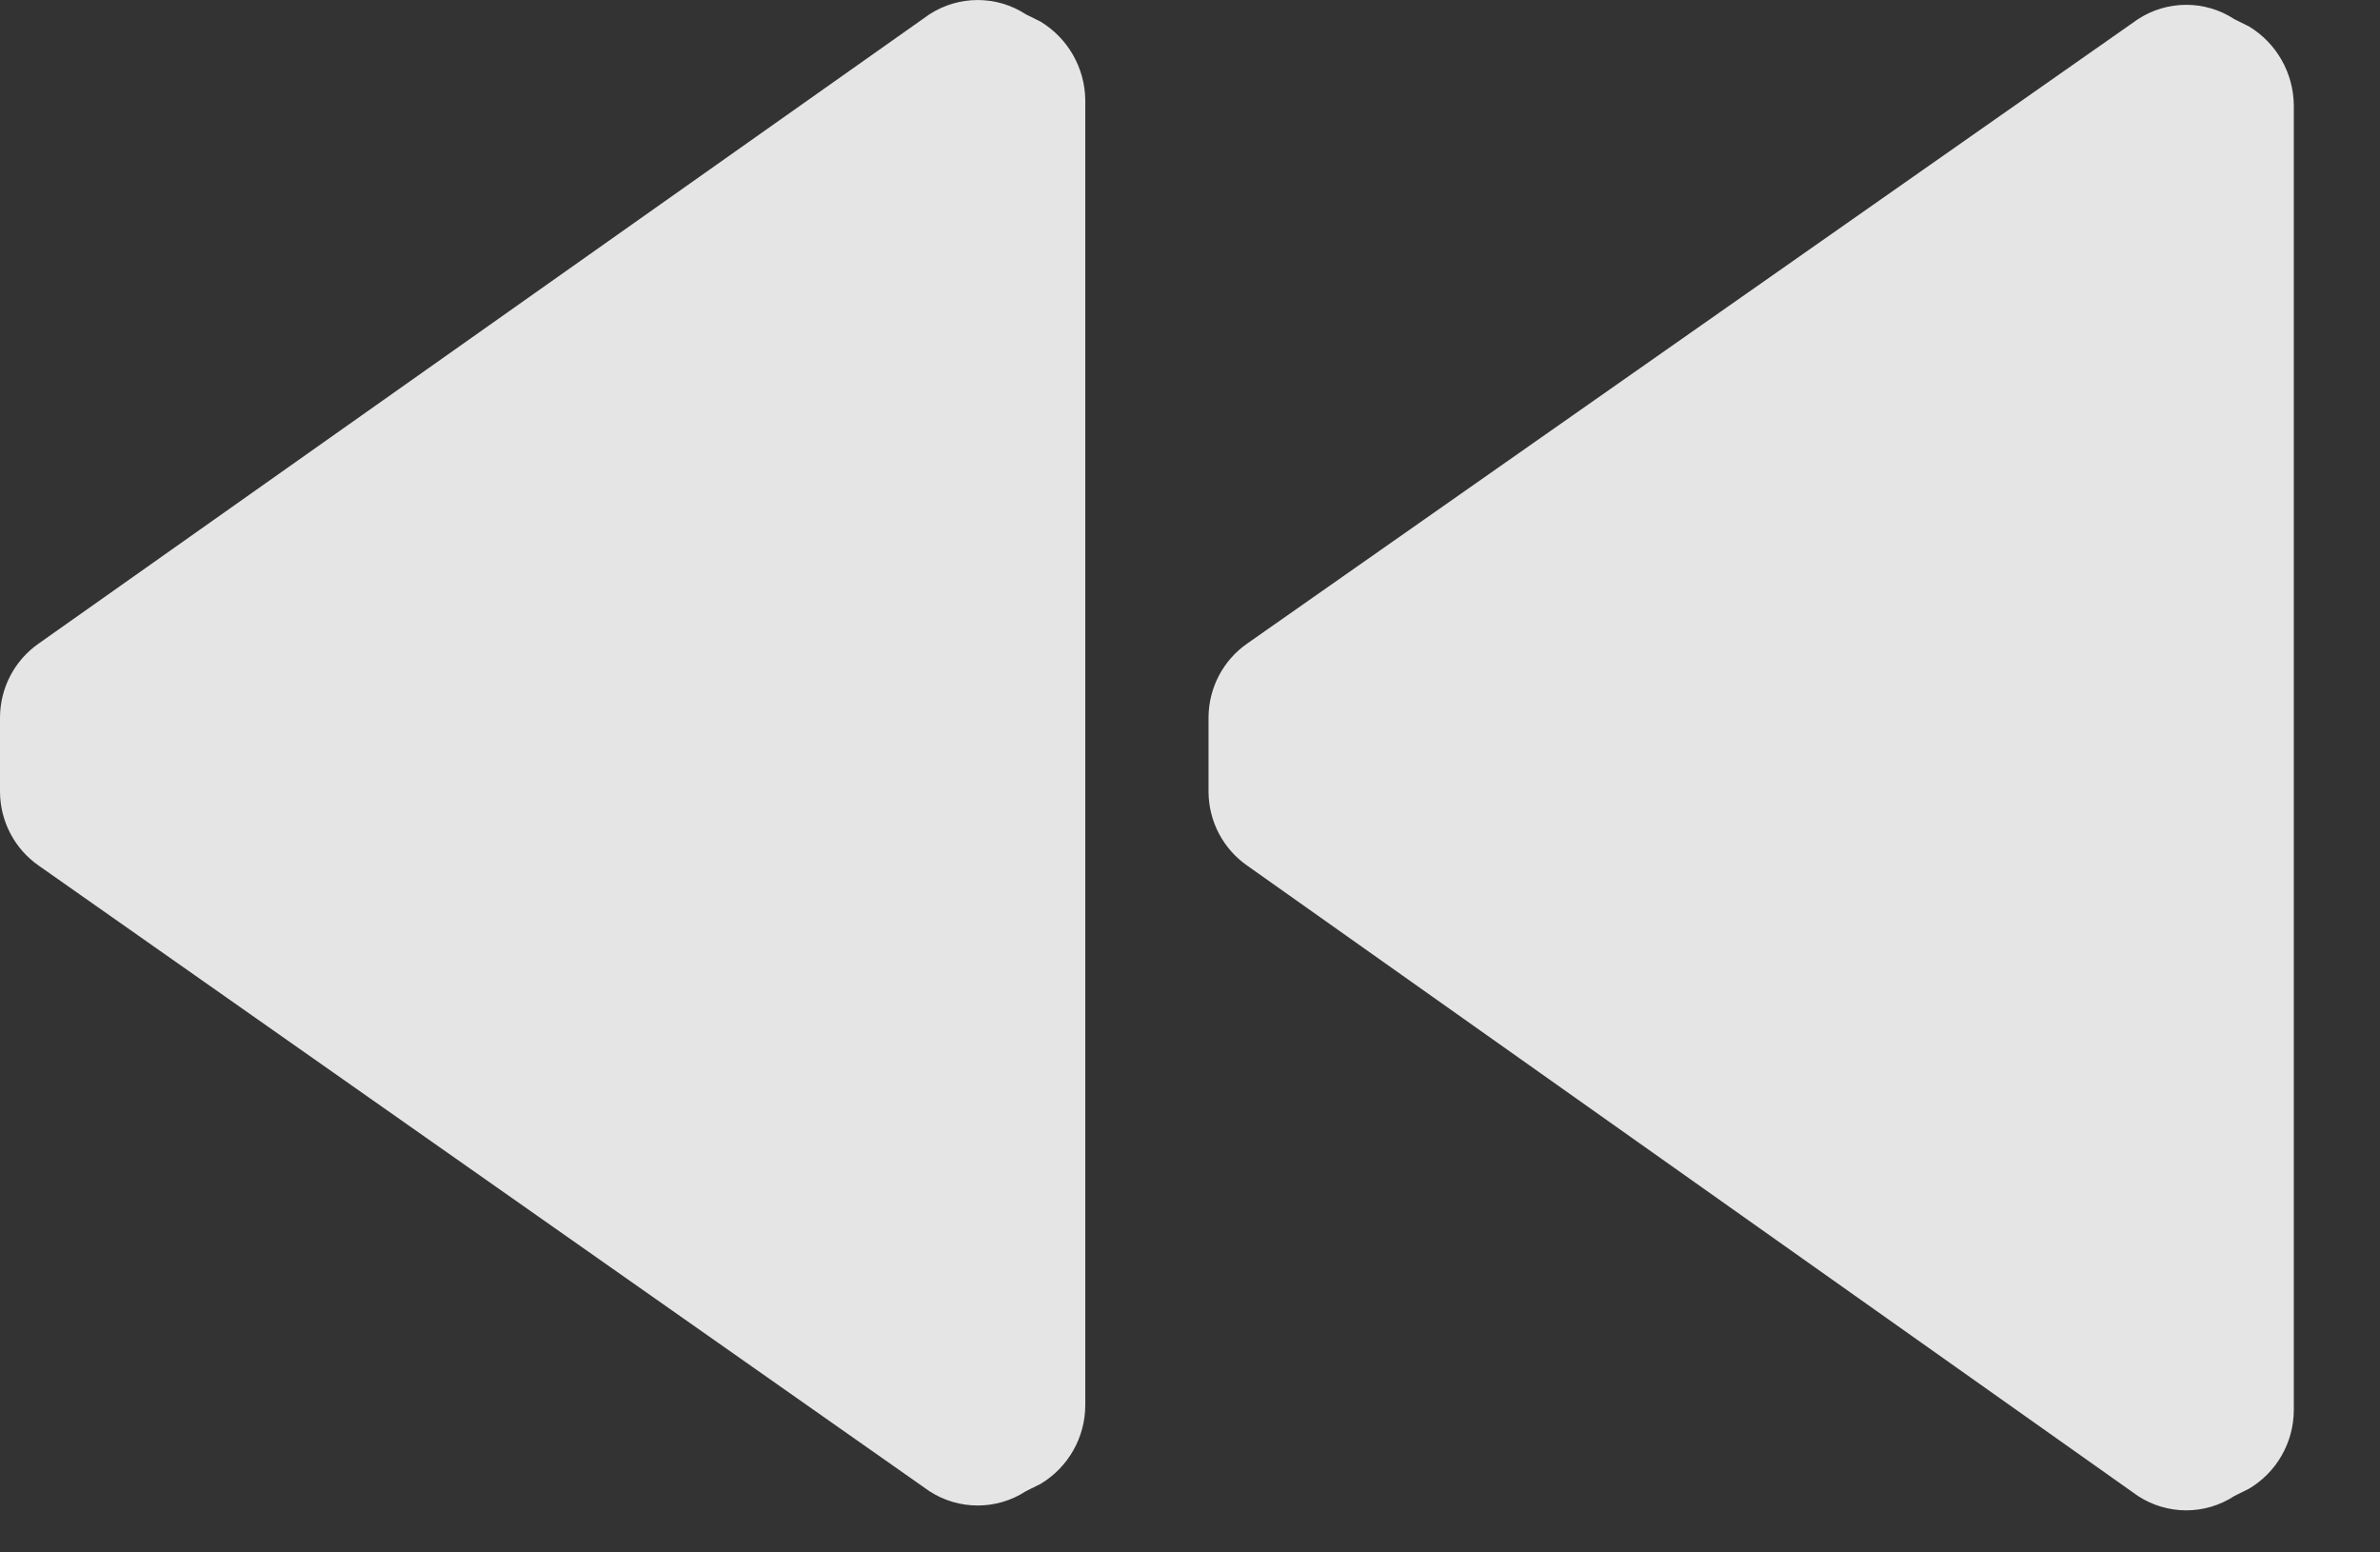 <svg width="23" height="15" viewBox="0 0 23 15" fill="none" xmlns="http://www.w3.org/2000/svg">
<rect x="0" y="0" width="23" height="15" fill="#333333" stroke="none"/>
<path fill-rule="evenodd" clip-rule="evenodd" d="M8.981 14.408L0.374 8.364C0.141 8.202 0.002 7.936 0 7.653V6.929C0.002 6.646 0.141 6.38 0.374 6.218L8.981 0.139C9.265 -0.046 9.632 -0.046 9.915 0.139L10.056 0.209C10.321 0.37 10.485 0.657 10.488 0.968V13.579C10.487 13.89 10.323 14.178 10.056 14.338L9.915 14.408C9.632 14.593 9.265 14.593 8.981 14.408ZM11.679 7.653C11.681 7.936 11.82 8.202 12.053 8.364L20.66 14.454C20.944 14.64 21.311 14.64 21.594 14.454L21.735 14.384C22.002 14.225 22.166 13.937 22.167 13.626V1.014C22.163 0.704 22 0.417 21.735 0.256L21.594 0.186C21.311 0 20.944 0 20.66 0.186L12.053 6.218C11.82 6.38 11.681 6.646 11.679 6.929V7.653Z" fill="white" fill-opacity="0.87"/>
</svg>
